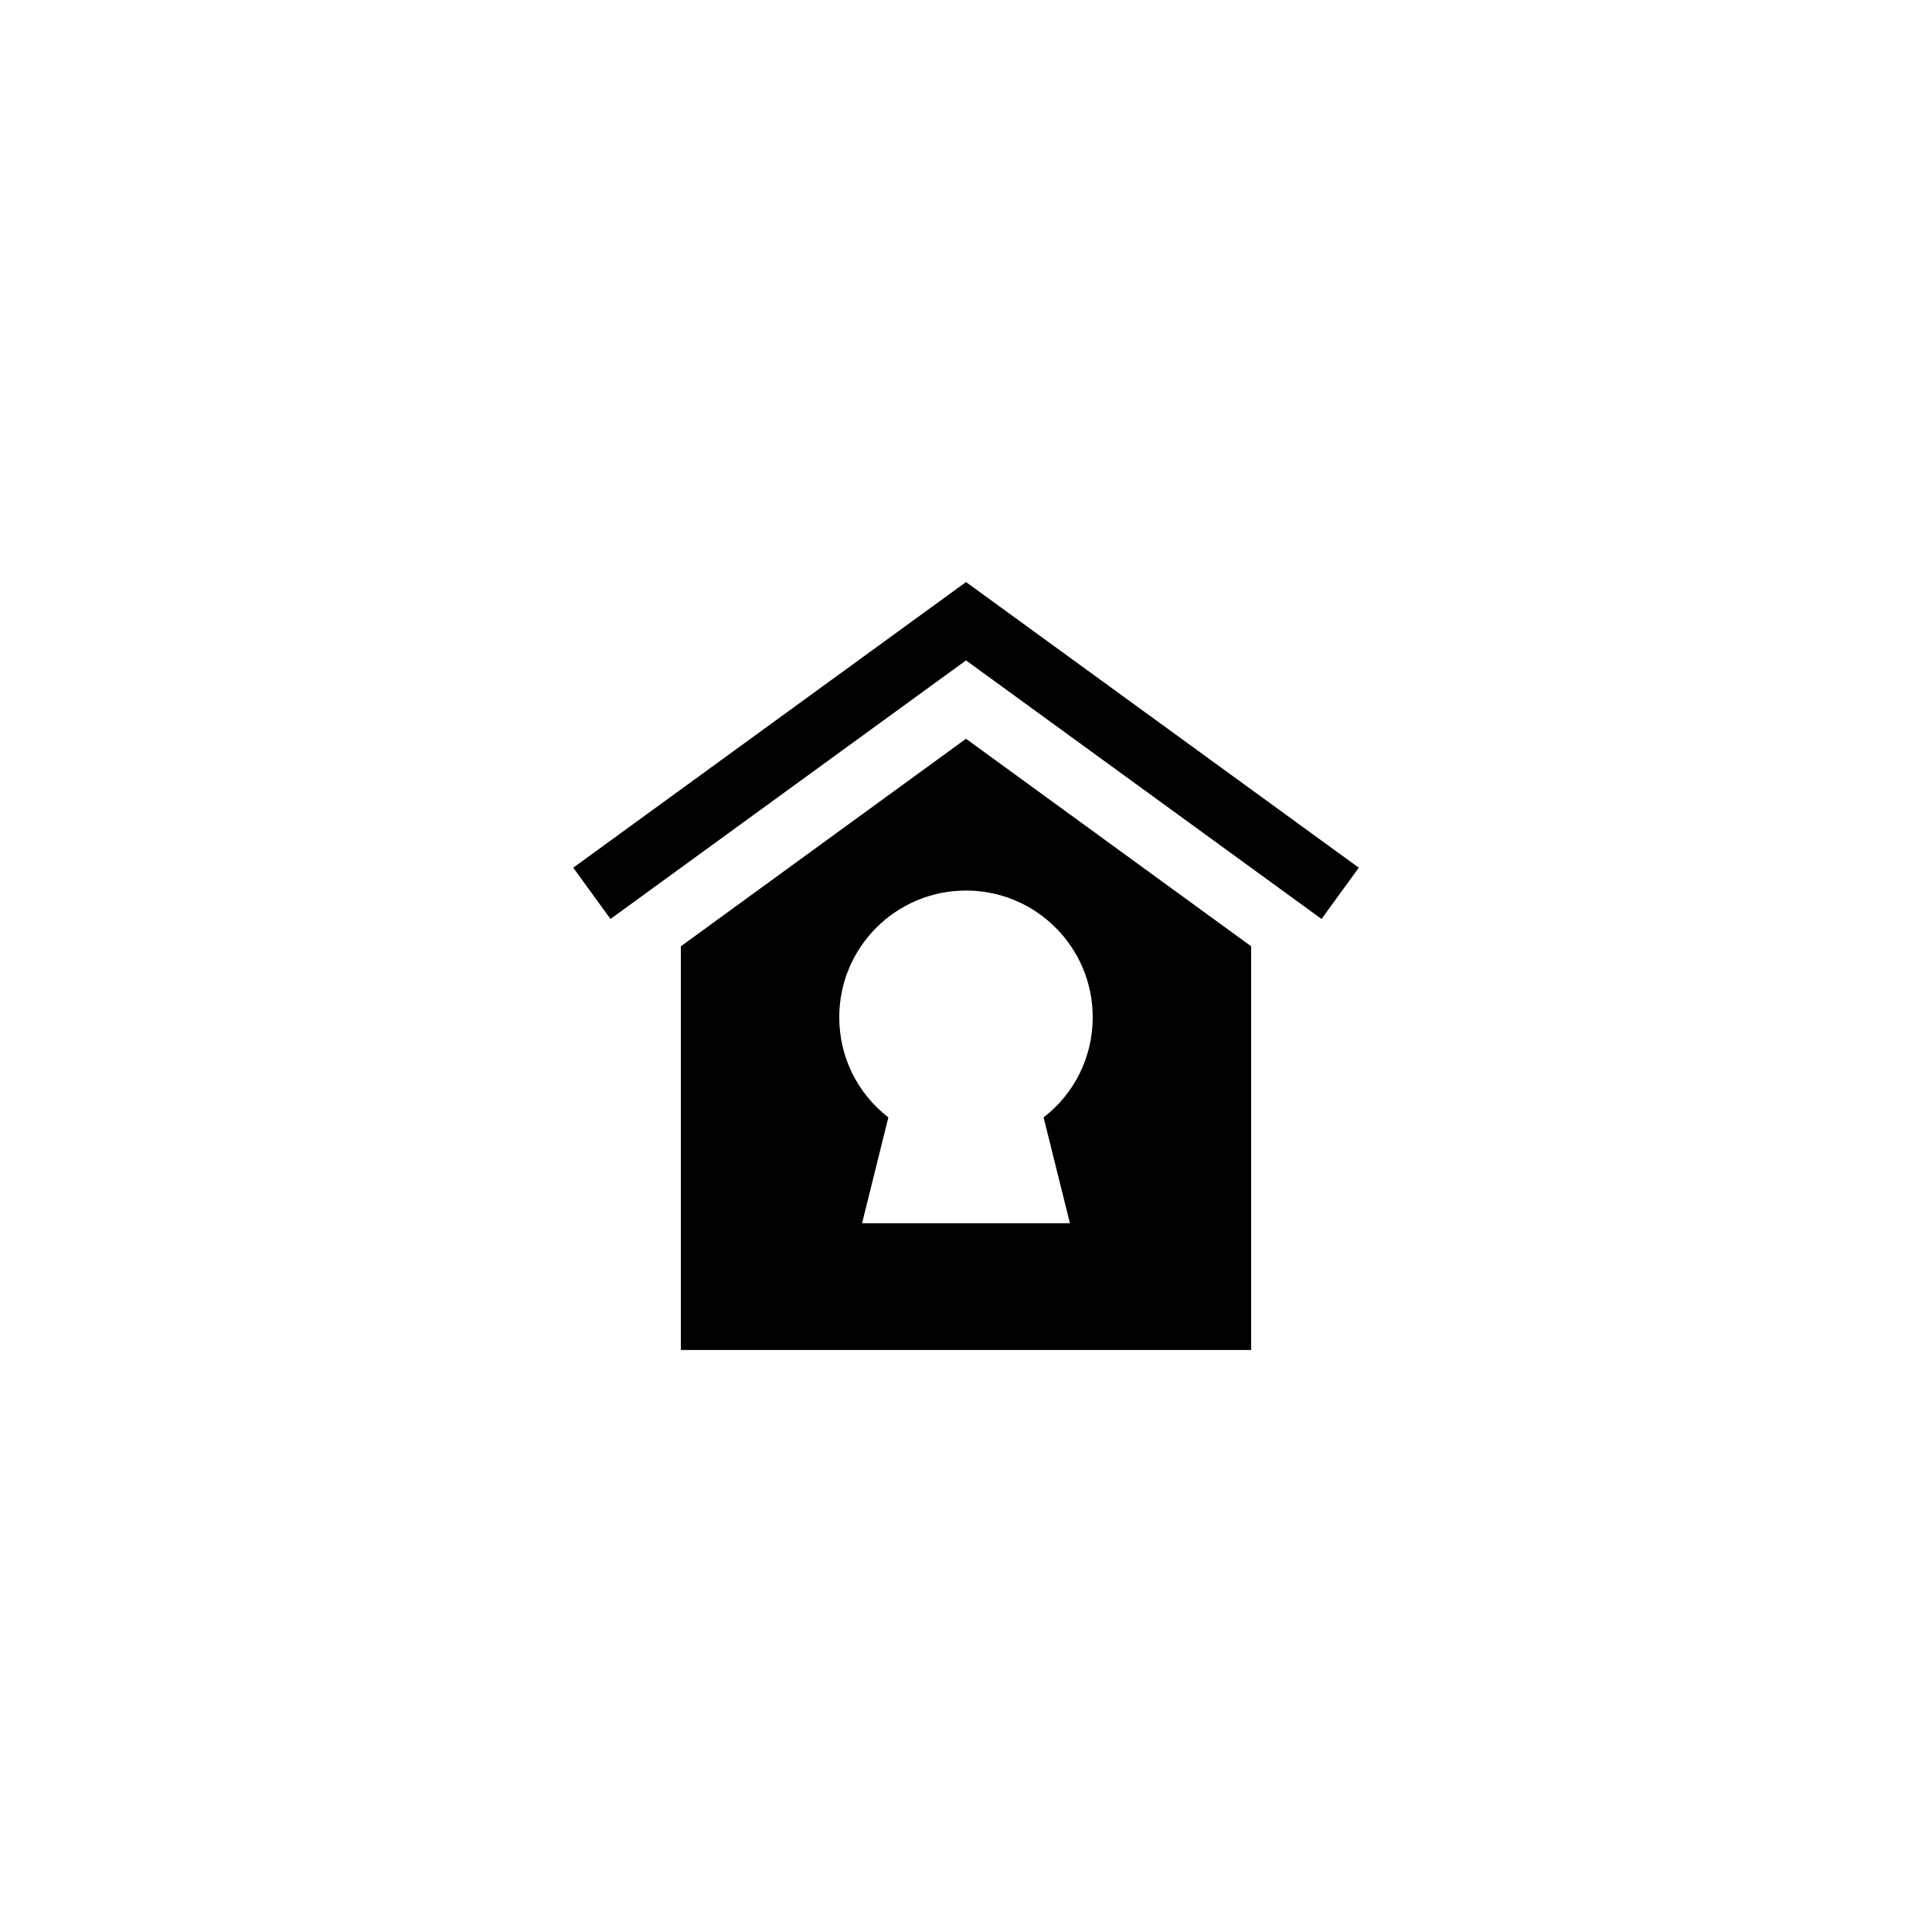 <?xml version="1.0" encoding="UTF-8"?>
<!-- Uploaded to: ICON Repo, www.iconrepo.com, Generator: ICON Repo Mixer Tools -->
<svg fill="#000000" width="800px" height="800px" version="1.1" viewBox="144 144 512 512" xmlns="http://www.w3.org/2000/svg">
 <g>
  <path d="m475.57 394.78-75.57-55-75.57 55v106.98h151.14zm-48.031 73.387h-55.082l6.969-28.047c-8.145-6.297-13.016-15.949-13.016-26.531 0-18.559 15.031-33.586 33.586-33.586 18.559 0 33.586 15.031 33.586 33.586 0 10.582-4.871 20.234-13.016 26.535z"/>
  <path d="m295.91 373.95 9.875 13.586 94.219-68.523 94.215 68.523 9.875-13.586-104.09-75.699z"/>
 </g>
</svg>